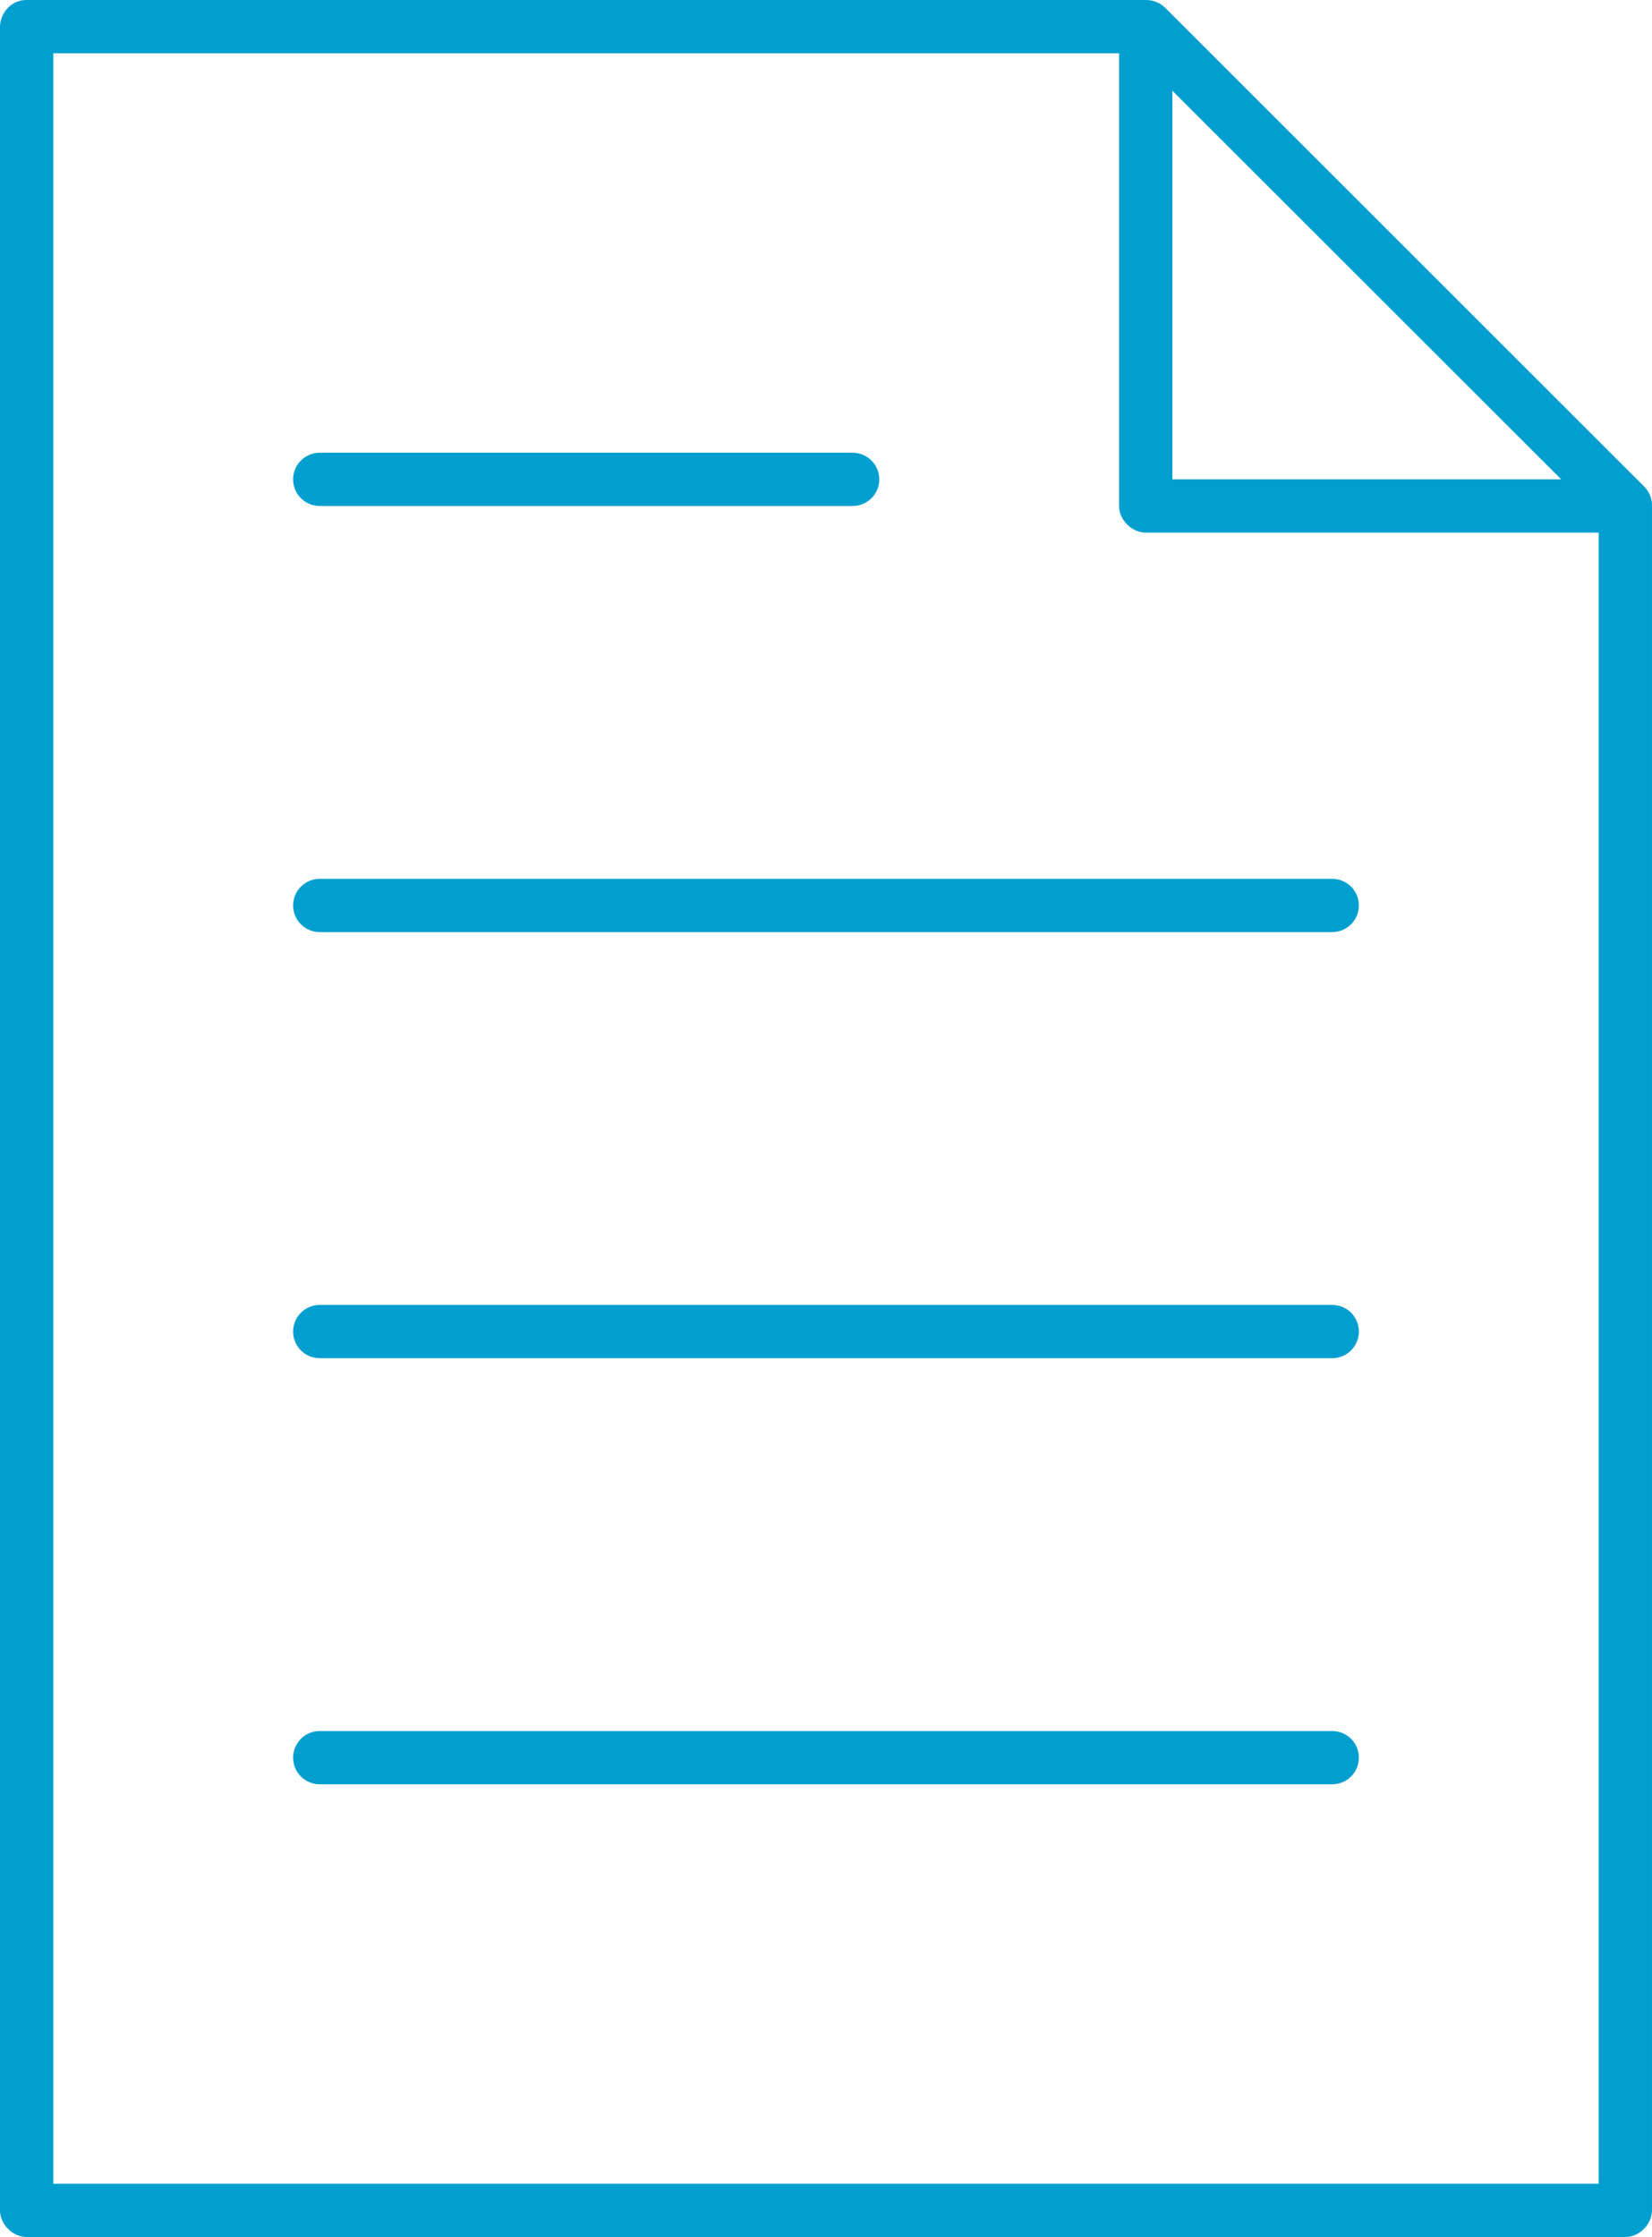 <?xml version="1.0" encoding="UTF-8"?> <svg xmlns="http://www.w3.org/2000/svg" width="526" height="712" viewBox="0 0 526 712" fill="none"><path d="M8.484 0.002C2.864 0.019 -0.002 4.919 7.53001e-07 8.478V703.524C7.53001e-07 707.962 4.042 712 8.484 712H517.511C521.953 712 525.994 707.962 525.995 703.524V161.049C526.079 158.811 525.163 156.566 523.609 154.957L370.901 2.386C369.291 0.829 367.043 -0.05 364.803 0.002H8.484ZM16.968 16.954H356.319V161.049C356.319 165.487 360.361 169.525 364.803 169.525H509.027V695.048H16.968V16.954ZM373.286 28.874L497.097 152.573H373.286V28.874ZM101.805 144.097C97.12 144.097 93.322 147.892 93.322 152.573C93.322 157.255 97.12 161.049 101.805 161.049H271.481C276.167 161.049 279.965 157.255 279.965 152.573C279.965 147.892 276.167 144.097 271.481 144.097H101.805ZM101.805 279.716C97.12 279.716 93.322 283.51 93.322 288.192C93.322 292.873 97.12 296.668 101.805 296.668H424.189C428.875 296.668 432.673 292.873 432.673 288.192C432.673 283.51 428.875 279.716 424.189 279.716H101.805ZM101.805 415.334C97.12 415.334 93.322 419.129 93.322 423.81C93.322 428.492 97.12 432.287 101.805 432.287H424.189C428.875 432.287 432.673 428.492 432.673 423.81C432.673 419.129 428.875 415.334 424.189 415.334H101.805ZM101.805 550.953C97.12 550.953 93.322 554.748 93.322 559.429C93.322 564.11 97.12 567.905 101.805 567.905H424.189C428.875 567.905 432.673 564.11 432.673 559.429C432.673 554.748 428.875 550.953 424.189 550.953H101.805Z" fill="#019FD0"></path></svg> 